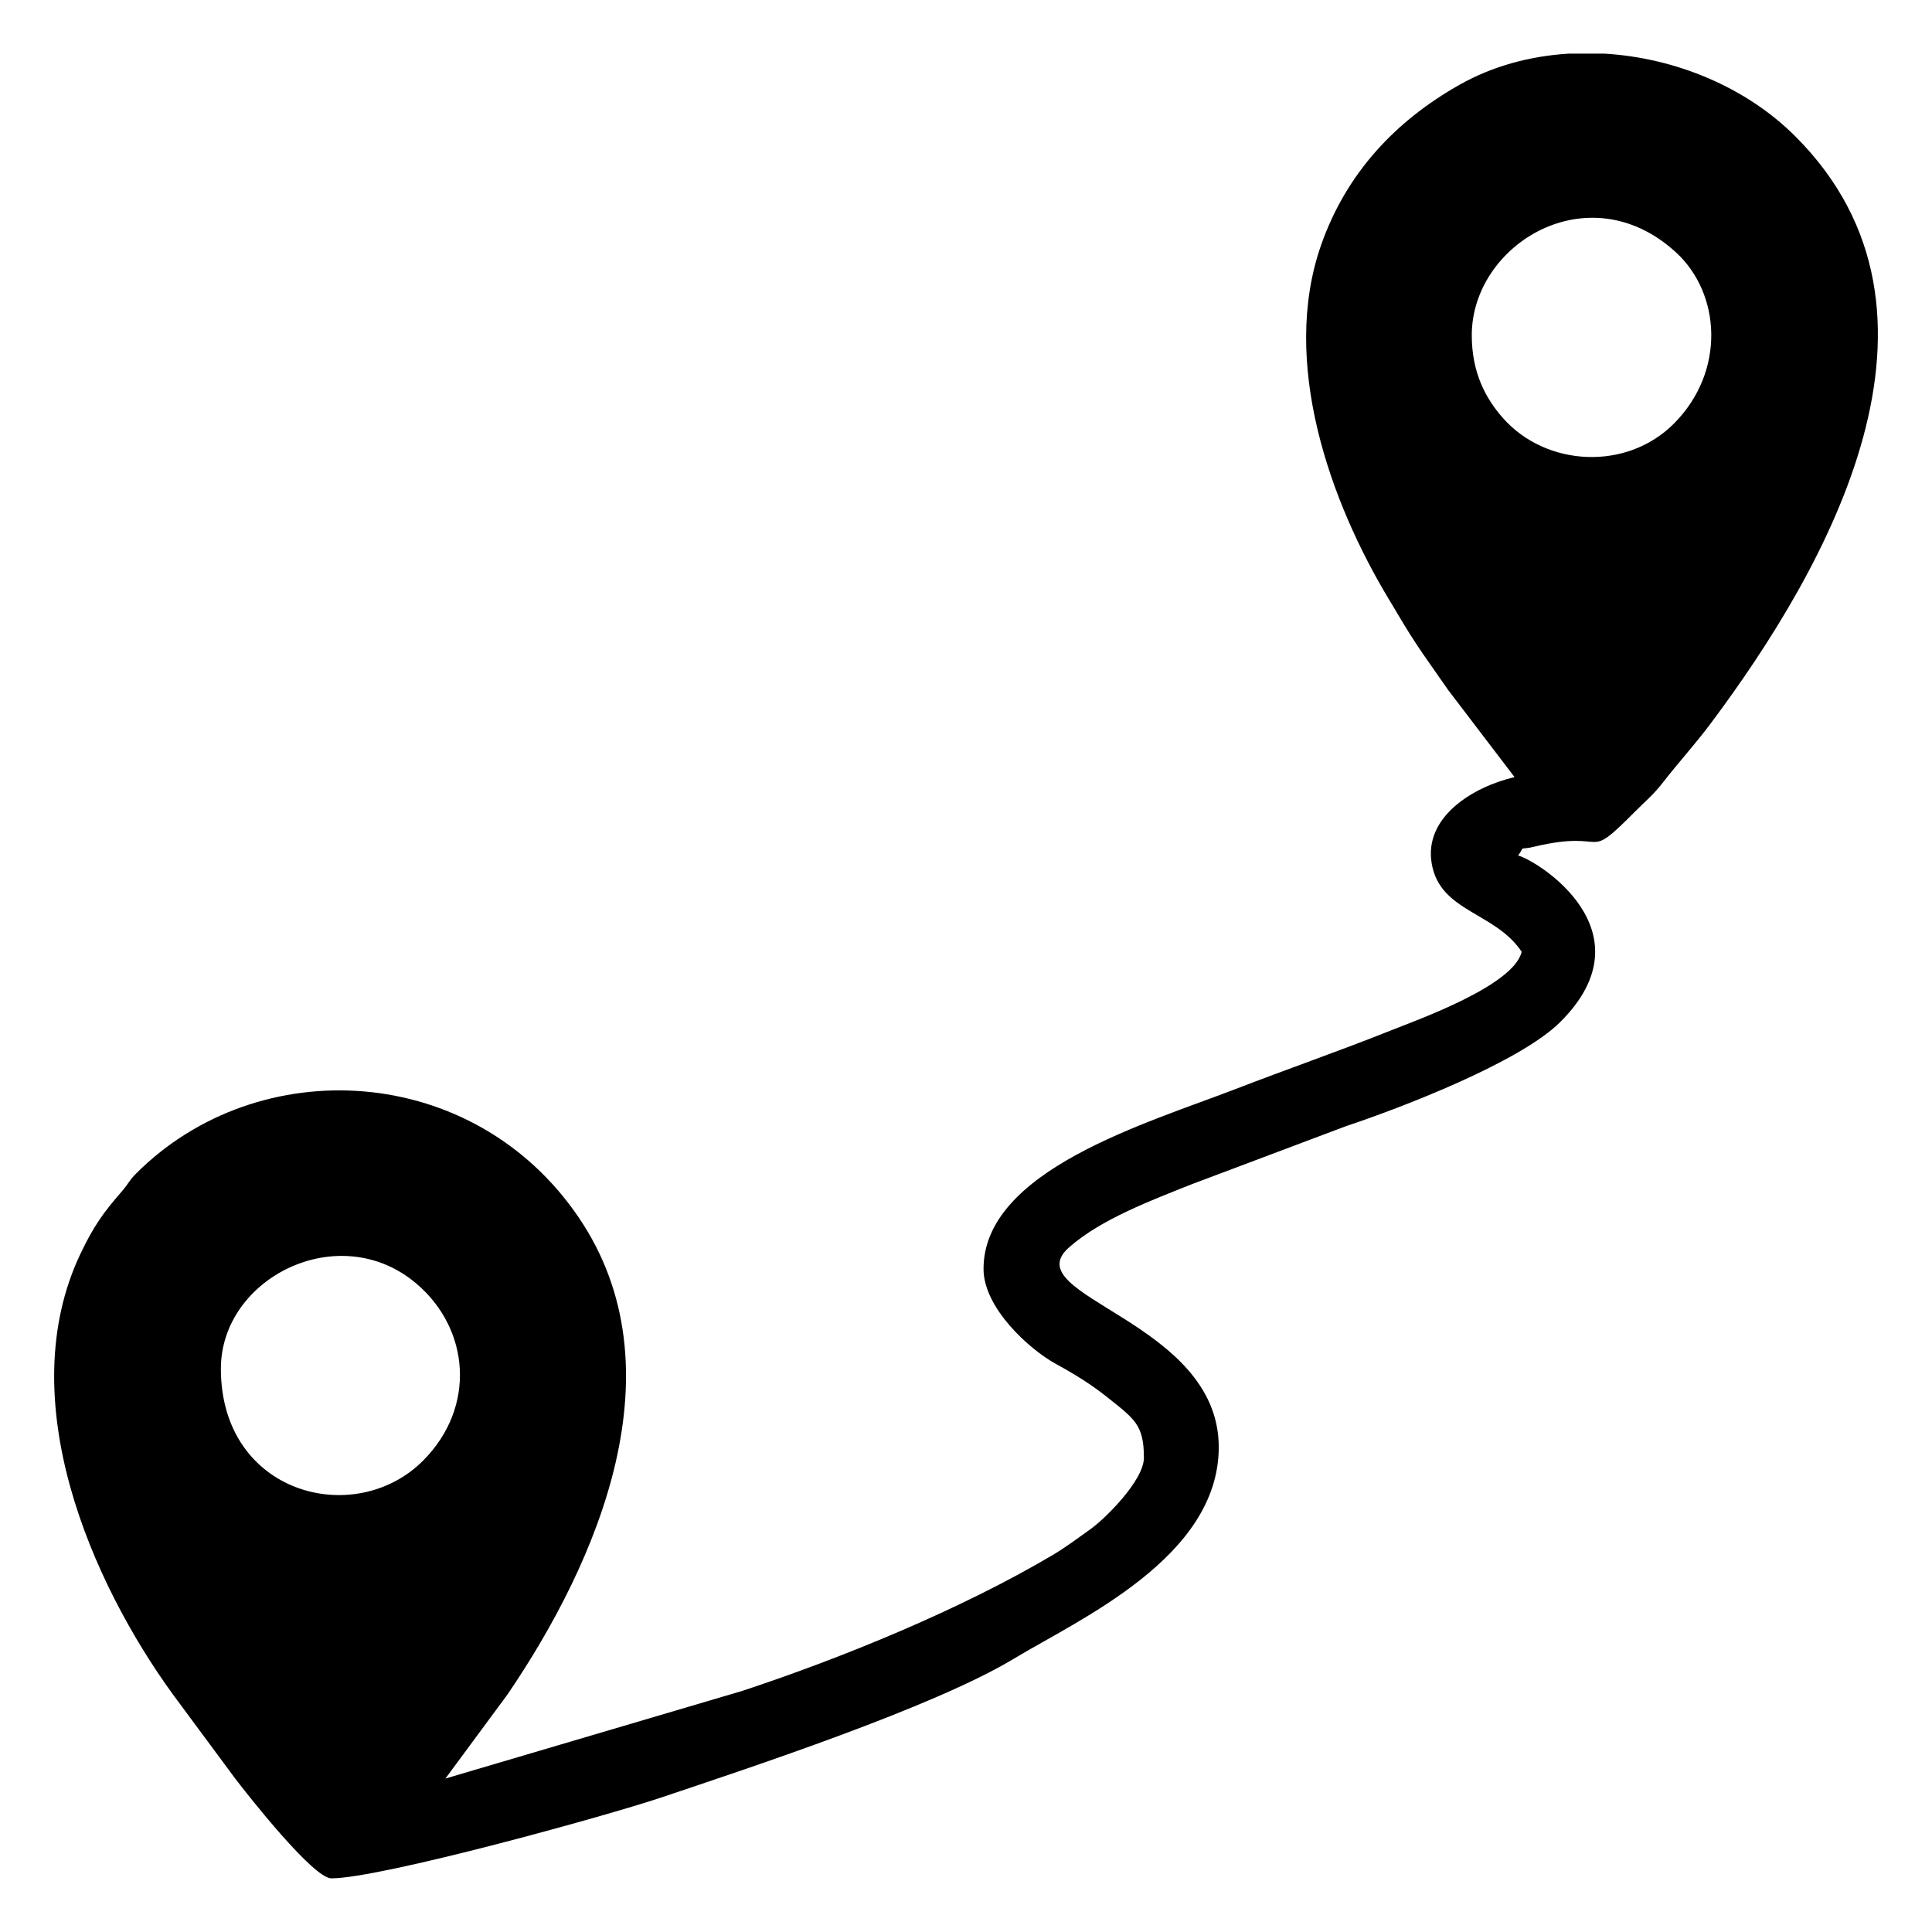 <?xml version="1.0" encoding="UTF-8"?> <!-- Creator: CorelDRAW 2018 (64-Bit) --> <svg xmlns="http://www.w3.org/2000/svg" xmlns:xlink="http://www.w3.org/1999/xlink" xml:space="preserve" width="15.24mm" height="15.24mm" style="shape-rendering:geometricPrecision; text-rendering:geometricPrecision; image-rendering:optimizeQuality; fill-rule:evenodd; clip-rule:evenodd" viewBox="0 0 1523.98 1523.98"> <defs> <style type="text/css"> <![CDATA[ .fil0 {fill:black} ]]> </style> </defs> <g id="Слой_x0020_1">  <path class="fil0" d="M1194.69 613c-32.37,7.54 -71.82,31.21 -65.31,68.37 6.68,38.13 49.83,37.87 70.93,69.38 -6.22,26.71 -81.75,53.51 -103.61,62.24 -39.62,15.83 -80.84,30.14 -122.47,46.21 -69.51,26.82 -198.41,63.97 -198.41,141.74 0,30.68 35.92,63.35 57.15,74.98 15.54,8.51 27.9,16.2 40.89,26.57 21.23,16.97 28.46,21.52 28.46,47.44 0,17.8 -30.64,48.12 -42.13,56.27 -9.91,7.02 -18.86,13.93 -30.04,20.55 -71.86,42.53 -164.88,80.71 -244.42,106.98l-234.4 69.21 48.97 -66.29c71.7,-105.38 137.04,-257.14 56.23,-376.25 -82.97,-122.28 -252.47,-131.39 -349.14,-34.73 -5.71,5.71 -5.9,7.9 -11.25,14.05 -14.59,16.74 -22.3,27.53 -32.54,48.99 -54.98,115.29 8.85,259.82 72.87,347.97l49.03 66.23c10.77,14.11 61.69,78.75 75.87,78.75 38.65,0 216.7,-49.16 259.69,-63.6 69.94,-23.48 215.29,-71.4 278.44,-109.51 52,-31.37 161.86,-80.1 161.86,-167.05 0,-99.78 -161.68,-119.01 -118.14,-157.5 25.28,-22.35 65.25,-37.23 96.46,-49.72l122.53 -46.13c42.5,-14.11 136.39,-50.1 168.38,-81.82 72.04,-71.46 -17.52,-127.33 -33.09,-131.49 6.28,-8.57 -0.85,-3.76 12.7,-6.97 60.41,-14.29 38.64,13.5 79.34,-27.49 8.18,-8.24 14.72,-13.53 22.03,-22.94 13.07,-16.83 25.34,-30.04 37.73,-46.61 92.77,-124.01 205.98,-324.15 66.88,-463.26 -38.95,-38.95 -94.66,-61.88 -150.44,-65.25l-28.35 0c-30.35,1.86 -59.86,9.79 -85.8,24.38 -50.62,28.49 -89.6,69.79 -109.51,126.63 -32.35,92.41 7.17,202.74 53.65,279.67 7.79,12.88 14.18,24.18 22.48,36.55 8.53,12.71 15.47,22.21 24.19,34.85l52.29 68.6zm-33.74 -348.59c0,29.06 10.51,49.41 24.6,65.36 33.96,38.44 97.57,41.92 134.97,4.25 40.76,-41.05 37.01,-102.41 1.42,-135.02 -68.81,-63.05 -160.99,-6.25 -160.99,65.41zm-986.72 815.25c0,99.17 105.91,126.37 159.58,72.43 42.01,-42.21 36.78,-103.8 -5.33,-139.55 -60.87,-51.68 -154.25,-4.66 -154.25,67.12z"></path> </g> </svg> 
